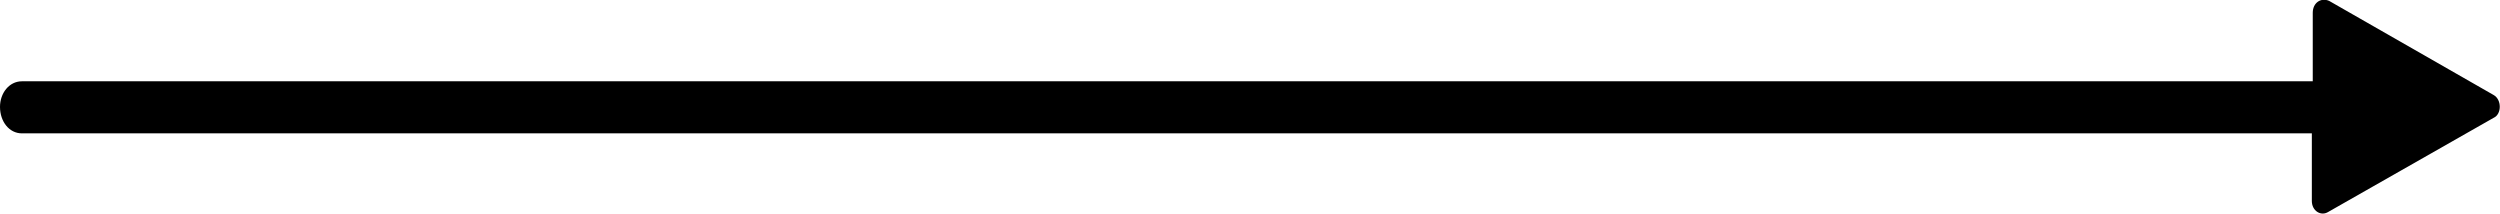 <?xml version="1.0" encoding="utf-8"?>
<!-- Generator: Adobe Illustrator 28.1.0, SVG Export Plug-In . SVG Version: 6.00 Build 0)  -->
<svg version="1.1" id="レイヤー_1" xmlns="http://www.w3.org/2000/svg" xmlns:xlink="http://www.w3.org/1999/xlink" x="0px"
	 y="0px" viewBox="0 0 273.7 23.4" style="enable-background:new 0 0 273.7 23.4;" xml:space="preserve">
<style type="text/css">
	.st0{fill:#00A0E9;}
	.st1{opacity:0.21;}
	.st2{fill:url(#SVGID_00000064318857244391992170000011778329772091525760_);}
	.st3{fill:url(#SVGID_00000051374337001520415780000004528701720674960531_);}
	.st4{fill:url(#SVGID_00000106846437105416418170000004314255938978580632_);}
	.st5{clip-path:url(#SVGID_00000149381433969726335560000015602785090577496228_);}
	.st6{fill:url(#SVGID_00000057140163451410825680000008821517148696369576_);}
	.st7{fill:url(#SVGID_00000070827685714317071960000016634523684150157456_);}
	.st8{fill:url(#SVGID_00000158003602872564768740000002781629155032479129_);}
	.st9{opacity:0.8;clip-path:url(#SVGID_00000081617517346403741020000004432658271045029514_);}
	.st10{fill:#FFFFFF;}
	.st11{fill:#231815;}
	.st12{fill:none;stroke:#231815;stroke-miterlimit:10;}
	.st13{fill:#CF3E2B;}
	.st14{fill:none;stroke:#214481;stroke-miterlimit:10;}
	.st15{fill:#0D73CE;}
	.st16{fill:#1687DA;}
	.st17{fill:#138ADA;}
	.st18{fill:#0E80D5;}
	.st19{fill:#0D70C7;}
	.st20{fill:#208DDA;}
	.st21{fill:#0D74CB;}
	.st22{fill:#1894DC;}
	.st23{fill:#219EED;}
	.st24{fill:#439BD9;}
	.st25{fill:#1898DD;}
	.st26{fill:#1379D5;}
	.st27{fill:#0E6FD3;}
	.st28{fill:#127FD1;}
	.st29{fill:#2094DD;}
	.st30{fill:#299DE3;}
	.st31{fill:#0A71C1;}
	.st32{fill:#198CE2;}
	.st33{fill:#1DA3E7;}
	.st34{fill:#208EDC;}
	.st35{fill:#0C8ECD;}
	.st36{fill:#1385DD;}
	.st37{fill:#1B9DDF;}
	.st38{fill:#278EE2;}
	.st39{fill:#2186DA;}
	.st40{fill:#0B80D1;}
	.st41{fill:#0B8DDC;}
	.st42{fill:#0D75D6;}
	.st43{fill:#0B77CD;}
	.st44{fill:#0A7CCA;}
	.st45{fill:#0D8BC6;}
	.st46{fill:#095FB9;}
	.st47{fill:#0971D4;}
	.st48{fill:#0B77BF;}
	.st49{fill:#0362AE;}
	.st50{fill:#066BC6;}
	.st51{fill:#0980CA;}
	.st52{fill:#0971CC;}
	.st53{fill:#2598E2;}
	.st54{fill:#1077D3;}
	.st55{fill:#0571C0;}
	.st56{fill:#0A81C8;}
	.st57{fill:#1C84D9;}
	.st58{fill:#0E76CB;}
	.st59{fill:#1CBFED;}
	.st60{fill:#2EA5E2;}
	.st61{fill:#0A8AC7;}
	.st62{fill:#0D75D1;}
	.st63{fill:#0D80C3;}
	.st64{fill:#1781E7;}
	.st65{fill:#0776C6;}
	.st66{fill:#127CD7;}
	.st67{fill:#0B69BF;}
	.st68{fill:#3BB0EB;}
	.st69{fill:#0B6CC1;}
	.st70{fill:#1883D8;}
	.st71{fill:#0A88D8;}
	.st72{fill:#1C8CEC;}
	.st73{fill:#0C8ED6;}
	.st74{fill:#218FD8;}
	.st75{fill:#2293DC;}
	.st76{fill:#33ACEE;}
	.st77{fill:#2CA5EB;}
	.st78{fill:#107BD0;}
	.st79{fill:#036CB5;}
	.st80{fill:#14BDE5;}
	.st81{fill:#1780D7;}
	.st82{fill:#1D96E7;}
	.st83{fill:#1C82DC;}
	.st84{fill:#0A76CC;}
	.st85{fill:#0E86D9;}
	.st86{fill:#42A5EB;}
	.st87{fill:#1FBAE9;}
	.st88{fill:#1177DE;}
	.st89{fill:#36A1E9;}
	.st90{fill:#1996DA;}
	.st91{fill:#1CA4E0;}
	.st92{fill:#309AE8;}
	.st93{fill:#1380D6;}
	.st94{fill:#076CBE;}
	.st95{fill:#096BD1;}
	.st96{fill:#1474D8;}
	.st97{fill:#1297D3;}
	.st98{fill:#278DD8;}
	.st99{fill:#0CABD6;}
	.st100{fill:#0FB4DD;}
	.st101{fill:#2C98D8;}
	.st102{fill:#2CA2F0;}
	.st103{fill:#389BD9;}
	.st104{fill:#0C67C3;}
	.st105{fill:#1581D3;}
	.st106{fill:#0A7BD0;}
	.st107{fill:#50A8EB;}
	.st108{fill:#238ADD;}
	.st109{fill:#0E81D2;}
	.st110{fill:#1790EB;}
	.st111{fill:#1088D7;}
	.st112{fill:#2F97E9;}
	.st113{fill:#0B88D0;}
	.st114{fill:#158FDD;}
	.st115{fill:#349BDA;}
	.st116{fill:#089DCE;}
	.st117{fill:#3AA1ED;}
	.st118{fill:#0F70D0;}
	.st119{fill:#1B7DDA;}
	.st120{fill:#1A87D6;}
	.st121{fill:#20ADE3;}
	.st122{fill:#1DA1DA;}
	.st123{fill:#2794D9;}
	.st124{fill:#1076DC;}
	.st125{fill:#3095D8;}
	.st126{fill:#51B6F3;}
	.st127{fill:#1F90F3;}
	.st128{fill:#199FEF;}
	.st129{fill:#158BE1;}
	.st130{fill:#1685E4;}
	.st131{fill:#1B98E6;}
	.st132{fill:#147EE0;}
	.st133{fill:#47ABF0;}
	.st134{fill:#078BC6;}
	.st135{fill:#047EBD;}
	.st136{fill:#27A8ED;}
	.st137{fill:#2698F3;}
	.st138{fill:#1379DC;}
	.st139{fill:#168FCE;}
	.st140{fill:#1FAEE2;}
	.st141{fill:#28B1EF;}
	.st142{fill:#319ED8;}
	.st143{fill:#3197E4;}
	.st144{fill:#279FE6;}
	.st145{fill:#3AABEE;}
	.st146{fill:#25A1EA;}
	.st147{fill:#487BA4;}
	.st148{fill:#4780A8;}
	.st149{fill:#2C6A9F;}
	.st150{fill:#3A6B95;}
	.st151{fill:#0E7ED0;}
	.st152{fill:#0D8BD6;}
	.st153{fill:#076BBD;}
	.st154{fill:#0A72C3;}
	.st155{fill:#26A5ED;}
	.st156{fill:#1D95E9;}
	.st157{fill:#2DAAF0;}
	.st158{fill:#2491EA;}
	.st159{fill:#23A0EF;}
	.st160{fill:#FEFEFE;}
	.st161{fill:#0A7EC9;}
	.st162{fill:#188BE4;}
	.st163{fill:#1892E5;}
	.st164{fill:#1AAAE5;}
	.st165{fill:#27A7E3;}
	.st166{fill:#0D7ED8;}
	.st167{fill:#075AAF;}
	.st168{fill:#0763B5;}
	.st169{fill:#096FBB;}
	.st170{fill:#0A6ECA;}
	.st171{fill:#18B4E8;}
	.st172{fill:#19C6ED;}
	.st173{fill:#1DCCF5;}
	.st174{fill:#28BEFC;}
	.st175{fill:#1EB0FA;}
	.st176{fill:#2298F0;}
	.st177{fill:#37B4F1;}
	.st178{fill:#20B7F7;}
	.st179{fill:#1D8BD9;}
	.st180{fill:#FBFDFD;}
	.st181{fill:#61CBEB;}
	.st182{fill:#119BDF;}
	.st183{fill:#0A72C2;}
	.st184{fill:#1F90D6;}
	.st185{fill:#1192D8;}
	.st186{fill:#19A0F2;}
	.st187{fill:#127FDB;}
	.st188{fill:#0F92D5;}
	.st189{fill:#13A4E8;}
	.st190{fill:#0D89D1;}
	.st191{fill:#1EBDEF;}
	.st192{fill:#18B1ED;}
	.st193{fill:#29C5F3;}
	.st194{fill:#0E84CF;}
	.st195{fill:#0D7AC9;}
	.st196{fill:#14A1DE;}
	.st197{fill:#18B3EC;}
	.st198{fill:#1EC1FA;}
	.st199{fill:#32B1E6;}
	.st200{fill:#1ACFF3;}
	.st201{fill:#21DBF9;}
	.st202{fill:#30CDFD;}
	.st203{fill:#23CEFD;}
	.st204{fill:#1EB4FA;}
	.st205{fill:#3FC5F5;}
	.st206{fill:#23CBFA;}
	.st207{fill:#C4E9F0;}
	.st208{fill:#31D6FB;}
	.st209{fill:#2CE4FB;}
	.st210{fill:#2DD7FE;}
	.st211{fill:#3BD3FD;}
	.st212{fill:#40DDFC;}
	.st213{fill:#4DC9F5;}
	.st214{fill:#3AE9FC;}
	.st215{fill:#44EBFD;}
	.st216{fill:#50E2FD;}
	.st217{fill:#4DE6FD;}
	.st218{fill:#57DCFA;}
	.st219{fill:#62D2F7;}
	.st220{fill:#55EDFD;}
	.st221{fill:#65EFFD;}
	.st222{fill:#5FE8FC;}
	.st223{fill:#72E2FB;}
	.st224{fill:#73F1FE;}
	.st225{fill:#7FF2FE;}
	.st226{fill:#26C9F7;}
	.st227{fill:#2FD8F4;}
	.st228{fill:#1270D2;}
	.st229{fill:#177CCD;}
	.st230{fill:#137FD0;}
	.st231{fill:#24A6E6;}
	.st232{fill:#126FC5;}
	.st233{fill:#1C7FCE;}
	.st234{fill:#1671D6;}
	.st235{fill:#0752B3;}
	.st236{fill:#106BD2;}
	.st237{fill:#1E86E1;}
	.st238{fill:#2786D2;}
	.st239{fill:#2E95D6;}
	.st240{fill:#066ACC;}
	.st241{fill:#0D61C2;}
	.st242{fill:#0F78D0;}
	.st243{fill:#1575C9;}
	.st244{fill:#1281D4;}
	.st245{fill:#1C7FDC;}
	.st246{fill:#2285D3;}
	.st247{fill:#258CD4;}
	.st248{fill:#0870CD;}
	.st249{fill:#208BE2;}
	.st250{fill:#2781CD;}
	.st251{fill:#3196DA;}
	.st252{fill:#0959BB;}
	.st253{fill:#158AE0;}
	.st254{fill:#1B9DE6;}
	.st255{fill:#1D82D3;}
	.st256{fill:#1976D4;}
	.st257{fill:#4398DC;}
	.st258{fill:#359FDE;}
	.st259{fill:#0F79D6;}
	.st260{fill:#1486E0;}
	.st261{fill:#197AD3;}
	.st262{fill:#369EDE;}
	.st263{fill:#268AD6;}
	.st264{fill:#1283DF;}
	.st265{fill:#1889DB;}
	.st266{fill:#1F96EE;}
	.st267{fill:#218CE4;}
	.st268{fill:#21A4F0;}
	.st269{fill:#095BBE;}
	.st270{fill:#2687D6;}
	.st271{fill:#1A7DD5;}
	.st272{fill:#2594DC;}
	.st273{fill:#2C95DC;}
	.st274{fill:#22ADF1;}
	.st275{fill:#1D8FE9;}
	.st276{fill:#3A93DA;}
	.st277{fill:#1791E3;}
	.st278{fill:#2180D5;}
	.st279{fill:#0A56C1;}
	.st280{fill:#096FCE;}
	.st281{fill:#59ACDF;}
	.st282{fill:#1475DF;}
	.st283{fill:#2C9EDB;}
	.st284{fill:#1C93EB;}
	.st285{fill:#148CE6;}
	.st286{fill:#63B1E1;}
	.st287{fill:#27AFF3;}
	.st288{fill:#1580EA;}
	.st289{fill:#4EA6DF;}
	.st290{fill:#33A7DB;}
	.st291{fill:#0F65C3;}
	.st292{fill:#1F84DE;}
	.st293{fill:#338DD9;}
	.st294{fill:#1975CF;}
	.st295{fill:#199CED;}
	.st296{fill:#38C2FC;}
	.st297{fill:#2E88D4;}
	.st298{fill:#319AD7;}
	.st299{fill:#46A1E1;}
	.st300{fill:#3EAADB;}
	.st301{fill:#3C95DD;}
	.st302{fill:#30B3FC;}
	.st303{fill:#1D85E1;}
	.st304{fill:#43BBE6;}
	.st305{fill:#34A3ED;}
	.st306{fill:#33C1EE;}
	.st307{fill:#47AFE2;}
	.st308{fill:#3DB6E3;}
	.st309{fill:#30A0E3;}
	.st310{fill:#2792D7;}
	.st311{fill:#31BFF5;}
	.st312{fill:#29E5FB;}
	.st313{fill:#1289E1;}
	.st314{fill:#1168D1;}
	.st315{fill:#2BB6ED;}
	.st316{fill:#40A7DF;}
	.st317{fill:#42ACDC;}
	.st318{fill:#1F87D6;}
	.st319{fill:#50D0F0;}
	.st320{fill:#1278E1;}
	.st321{fill:#3BA7E2;}
	.st322{fill:#177DD8;}
	.st323{fill:#52C2E9;}
	.st324{fill:#0E68D1;}
	.st325{fill:#1798ED;}
	.st326{fill:#3DCAEE;}
	.st327{fill:#47D2EA;}
	.st328{fill:#3193D8;}
	.st329{fill:#1DA9F3;}
	.st330{fill:#40C5E6;}
	.st331{fill:#2196E3;}
	.st332{fill:#207FDA;}
	.st333{fill:#41B1E3;}
	.st334{fill:#2C8CE1;}
	.st335{fill:#188AE8;}
	.st336{fill:#4DB6E3;}
	.st337{fill:#2098F9;}
	.st338{fill:#26B9F7;}
	.st339{fill:#2892D2;}
	.st340{fill:#1171DB;}
	.st341{fill:#4BC8EC;}
	.st342{fill:#5FD1EF;}
	.st343{fill:#41C9F2;}
	.st344{fill:#64C6EA;}
	.st345{fill:#50B7E2;}
	.st346{fill:#52BFE8;}
	.st347{fill:#33CAF9;}
	.st348{fill:#0C5CC6;}
	.st349{fill:#52BEE9;}
	.st350{fill:#47B1E0;}
	.st351{fill:#3CAFE7;}
	.st352{fill:#3997E4;}
	.st353{fill:#1E95EE;}
	.st354{fill:#3E9BD7;}
	.st355{fill:#37CCF4;}
	.st356{fill:#53B0E0;}
	.st357{fill:#2C9BE1;}
	.st358{fill:#2399E9;}
	.st359{fill:#1D8DE3;}
	.st360{fill:#3CADDE;}
	.st361{fill:#0F63CD;}
	.st362{fill:#0E67CE;}
	.st363{fill:#2381D8;}
	.st364{fill:#2990DA;}
	.st365{fill:#42BDF4;}
	.st366{fill:#1794E8;}
	.st367{fill:#24A2ED;}
	.st368{fill:#1C91F3;}
	.st369{fill:#34B3F2;}
	.st370{fill:#1067CD;}
	.st371{fill:#43ADE2;}
	.st372{fill:#47B6E8;}
	.st373{fill:#2FDBFA;}
	.st374{fill:#49D7F6;}
	.st375{fill:#3F98E2;}
	.st376{fill:#69C2E7;}
	.st377{fill:#69B6E2;}
	.st378{fill:#55B0DE;}
	.st379{fill:#72C0DF;}
	.st380{fill:#92CBE0;}
	.st381{fill:#98E9F2;}
	.st382{fill:#7AADDC;}
	.st383{fill:#0C7FCF;}
	.st384{fill:#197FD6;}
	.st385{fill:#21A8EA;}
	.st386{fill:#2DA1E2;}
	.st387{fill:#30A8E3;}
	.st388{fill:#27ABE9;}
	.st389{fill:#2FADE5;}
	.st390{fill:#1974E0;}
	.st391{fill:#1878DD;}
	.st392{fill:#126ADC;}
	.st393{fill:#2492E7;}
	.st394{fill:#2FA1E7;}
	.st395{fill:#2A8ED7;}
	.st396{fill:#2B8DD6;}
	.st397{fill:#2B95DE;}
	.st398{fill:#0E68C4;}
	.st399{fill:#0A5DBE;}
	.st400{fill:#1063CC;}
	.st401{fill:#0876CD;}
	.st402{fill:#0C7AD0;}
	.st403{fill:#0E81D9;}
	.st404{fill:#1B86E6;}
	.st405{fill:#1A7EE4;}
	.st406{fill:#1B81E4;}
	.st407{fill:#1E85DC;}
	.st408{fill:#238DDF;}
	.st409{fill:#1E88DB;}
	.st410{fill:#168CE7;}
	.st411{fill:#1071CC;}
	.st412{fill:#136CD0;}
	.st413{fill:#1580E0;}
	.st414{fill:#1C87EA;}
	.st415{fill:#2899E7;}
	.st416{fill:#1A97EA;}
	.st417{fill:#0D5FD1;}
	.st418{fill:#229FEF;}
	.st419{fill:#33ABED;}
	.st420{fill:#1490E6;}
	.st421{fill:#1A8DF3;}
	.st422{fill:#42CCFD;}
	.st423{fill:#3BB7E5;}
	.st424{fill:#27A3FA;}
	.st425{fill:#20A8F7;}
	.st426{fill:#45A9F0;}
	.st427{fill:#43BAEB;}
	.st428{fill:#38E4FC;}
	.st429{fill:#0A70C7;}
	.st430{fill:#70CDED;}
	.st431{fill:#40DAFB;}
	.st432{fill:#54B3F2;}
	.st433{fill:#52CAF8;}
	.st434{fill:#087BC9;}
	.st435{fill:#1E80EE;}
	.st436{fill:#258AF4;}
	.st437{fill:#1670D7;}
	.st438{fill:#1DA3ED;}
	.st439{fill:#9BD3EC;}
	.st440{fill:#1879EB;}
	.st441{fill:#1370E5;}
	.st442{fill:#1169DE;}
	.st443{fill:#2EA2E8;}
	.st444{fill:#4CE5FB;}
	.st445{fill:#65AFDD;}
	.st446{fill:#82C2E7;}
	.st447{fill:#82C3E7;}
	.st448{fill:#69BFF6;}
	.st449{fill:#60CFF9;}
	.st450{fill:#2B91F5;}
	.st451{fill:#22ADF0;}
	.st452{fill:#1B80F0;}
	.st453{fill:#1A7FF0;}
	.st454{fill:#3AADE9;}
	.st455{fill:#30B1EE;}
	.st456{fill:#76AFDB;}
	.st457{fill:#A5B6D6;}
	.st458{fill:#76D3FB;}
	.st459{fill:#208AF5;}
	.st460{fill:#1E91FA;}
	.st461{fill:#49BCEC;}
	.st462{fill:#3BB7EE;}
	.st463{fill:#2998F8;}
	.st464{fill:#2FA3FA;}
	.st465{fill:#36ACFA;}
	.st466{fill:#3EB5FA;}
	.st467{fill:none;stroke:#FFFFFF;stroke-width:2;stroke-miterlimit:10;}
	.st468{opacity:0.54;}
	.st469{fill:url(#SVGID_00000152960967207156395100000007361240060330432176_);}
	.st470{fill:#1C3390;}
	.st471{fill:#C67F18;}
	.st472{fill:#FFDCA2;}
	.st473{fill:#E7E425;}
	.st474{opacity:0.74;fill:#FFFFFF;}
	.st475{fill:#171717;}
	.st476{fill:#00BEEB;}
	.st477{fill:url(#SVGID_00000056416808940872042310000015894974526524568990_);}
	.st478{fill:#353535;}
	.st479{fill:url(#SVGID_00000088115393119078940570000007790173682566112422_);}
	.st480{filter:url(#Adobe_OpacityMaskFilter);}
	.st481{fill:url(#SVGID_00000096019714053976668370000014765111971584559004_);}
	.st482{mask:url(#SVGID_00000064343604349073057600000001476776509376797884_);}
	.st483{filter:url(#Adobe_OpacityMaskFilter_00000002373253072699908560000011588640711584630201_);}
	.st484{fill:url(#SVGID_00000000185803055361536380000013399118154039686298_);}
	.st485{mask:url(#SVGID_00000074413339966233159320000011111981147413228219_);}
	.st486{filter:url(#Adobe_OpacityMaskFilter_00000005249873760388248590000002631953847219349651_);}
	.st487{fill:url(#SVGID_00000072238691771901078860000000716480953898567809_);}
	.st488{mask:url(#SVGID_00000054967306017852148310000012987167705309587643_);}
	.st489{opacity:0.38;}
	.st490{opacity:0.64;}
	.st491{opacity:0.3;}
	.st492{opacity:0.3;fill:#E7E425;}
	.st493{opacity:0.31;fill:#1DB0A0;}
	.st494{opacity:0.49;fill:#6EC7E0;}
	.st495{display:none;fill:#FFFFFF;}
	.st496{fill:#FFFDEA;stroke:#171C61;stroke-width:11.582;stroke-linecap:round;stroke-linejoin:round;stroke-miterlimit:10;}
	.st497{fill:#3271AE;}
	.st498{fill:none;stroke:#3271AE;stroke-width:1.173;stroke-miterlimit:10;}
	.st499{fill:none;stroke:#FFFFFF;stroke-width:1.173;stroke-miterlimit:10;}
	.st500{fill:none;stroke:#3271AE;stroke-width:0.827;stroke-linecap:round;stroke-linejoin:round;stroke-miterlimit:10;}
	
		.st501{fill:none;stroke:#3271AE;stroke-width:3.518;stroke-linecap:round;stroke-linejoin:round;stroke-miterlimit:10;stroke-dasharray:3.518,10.552;}
	.st502{fill:none;stroke:#3271AE;stroke-width:2.345;stroke-linecap:round;stroke-linejoin:round;stroke-miterlimit:10;}
	.st503{fill:none;stroke:#3271AE;stroke-width:2.345;stroke-miterlimit:10;}
	.st504{fill:#FFFFFF;stroke:#3271AE;stroke-width:2.345;stroke-linecap:round;stroke-linejoin:round;stroke-miterlimit:10;}
	.st505{fill:#3271AE;stroke:#3271AE;stroke-width:2.345;stroke-linecap:round;stroke-linejoin:round;stroke-miterlimit:10;}
	.st506{fill:none;stroke:#3271AE;stroke-width:4.69;stroke-miterlimit:10;}
	.st507{fill:none;stroke:#FFFFFF;stroke-width:7.035;stroke-miterlimit:10;}
	.st508{fill:#FFFFFF;stroke:#3271AE;stroke-width:2.345;stroke-miterlimit:10;}
	.st509{fill:none;stroke:#3271AE;stroke-width:3.518;stroke-linecap:round;stroke-linejoin:round;stroke-miterlimit:10;}
	.st510{fill:none;stroke:#3271AE;stroke-width:5.862;stroke-linecap:round;stroke-linejoin:round;stroke-miterlimit:10;}
	.st511{fill:none;stroke:#3271AE;stroke-width:7.035;stroke-linecap:round;stroke-linejoin:round;stroke-miterlimit:10;}
	.st512{clip-path:url(#SVGID_00000042015446695649428940000014774461556523075765_);}
	.st513{fill:#CEDBF3;}
	.st514{fill:#172A88;}
	.st515{fill:none;stroke:#172A88;stroke-width:3;stroke-linecap:round;stroke-linejoin:round;stroke-miterlimit:10;}
	.st516{fill:none;stroke:#172A88;stroke-width:3.663;stroke-linecap:round;stroke-linejoin:round;stroke-miterlimit:10;}
	.st517{fill:#D9EDD9;}
	.st518{fill:url(#);}
	.st519{fill:#171C61;}
	.st520{fill-rule:evenodd;clip-rule:evenodd;}
	
		.st521{clip-path:url(#SVGID_00000147187283330299387180000014649201678763384458_);fill:url(#SVGID_00000106136889389923956200000008836536354731873695_);}
</style>
<g>
	<path d="M254.9,23.2c-0.8,0.5-1.8-0.1-1.8-1.2v-7.4H2.4C1,14.6,0,13.3,0,11.7c0-1.5,1-2.8,2.4-2.8h250.8V1.4c0-1.1,0.9-1.7,1.8-1.3
		L273,10.4c0.9,0.5,0.9,2.1,0,2.5L254.9,23.2z"/>
</g>
</svg>
